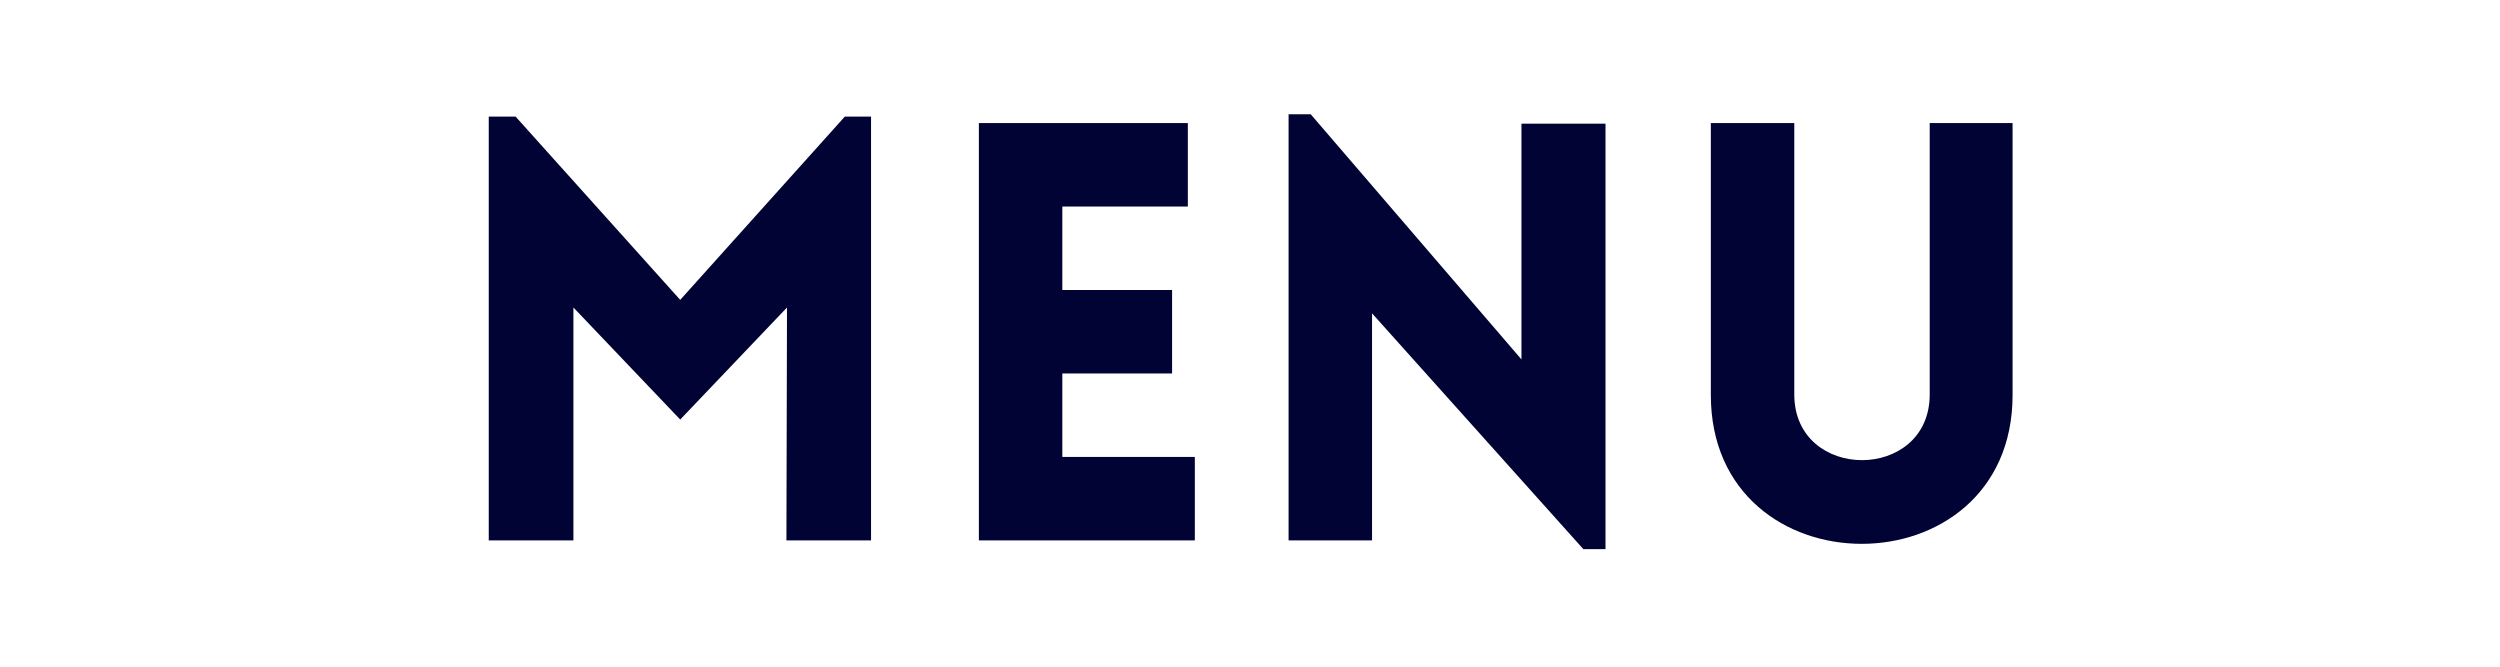 <?xml version="1.0" encoding="utf-8"?>
<!-- Generator: Adobe Illustrator 16.0.0, SVG Export Plug-In . SVG Version: 6.00 Build 0)  -->
<!DOCTYPE svg PUBLIC "-//W3C//DTD SVG 1.1//EN" "http://www.w3.org/Graphics/SVG/1.1/DTD/svg11.dtd">
<svg version="1.1" xmlns="http://www.w3.org/2000/svg" xmlns:xlink="http://www.w3.org/1999/xlink" x="0px" y="0px" width="60px"
	 height="16px" viewBox="0 0 60 16" enable-background="new 0 0 60 16" xml:space="preserve">
<g id="レイヤー_2" display="none">
	<rect x="-425" y="-851" display="inline" fill="#2E3192" width="1953" height="1452"/>
</g>
<g id="レイヤー_1">
	<g>
		<path fill="#000333" d="M20.275,2.799h0.63v10.17h-2.031l0.014-5.589l-2.563,2.689L13.762,7.38v5.589H11.73V2.799h0.645
			l3.95,4.398L20.275,2.799z"/>
		<path fill="#000333" d="M23.493,12.969V2.953h5.015v2.003h-3.012V6.96h2.634v2.003h-2.634v2.003h3.18v2.003H23.493z"/>
		<path fill="#000333" d="M32.929,12.969h-2.003V2.743h0.532l5.057,5.883V2.968h2.017v10.211H38L32.929,7.52V12.969z"/>
		<path fill="#000333" d="M41.06,9.48V2.953h2.003v6.514c0,2.102,3.25,2.102,3.25,0V2.953h1.989V9.48
			C48.302,14.243,41.06,14.243,41.06,9.48z"/>
	</g>
</g>
</svg>
